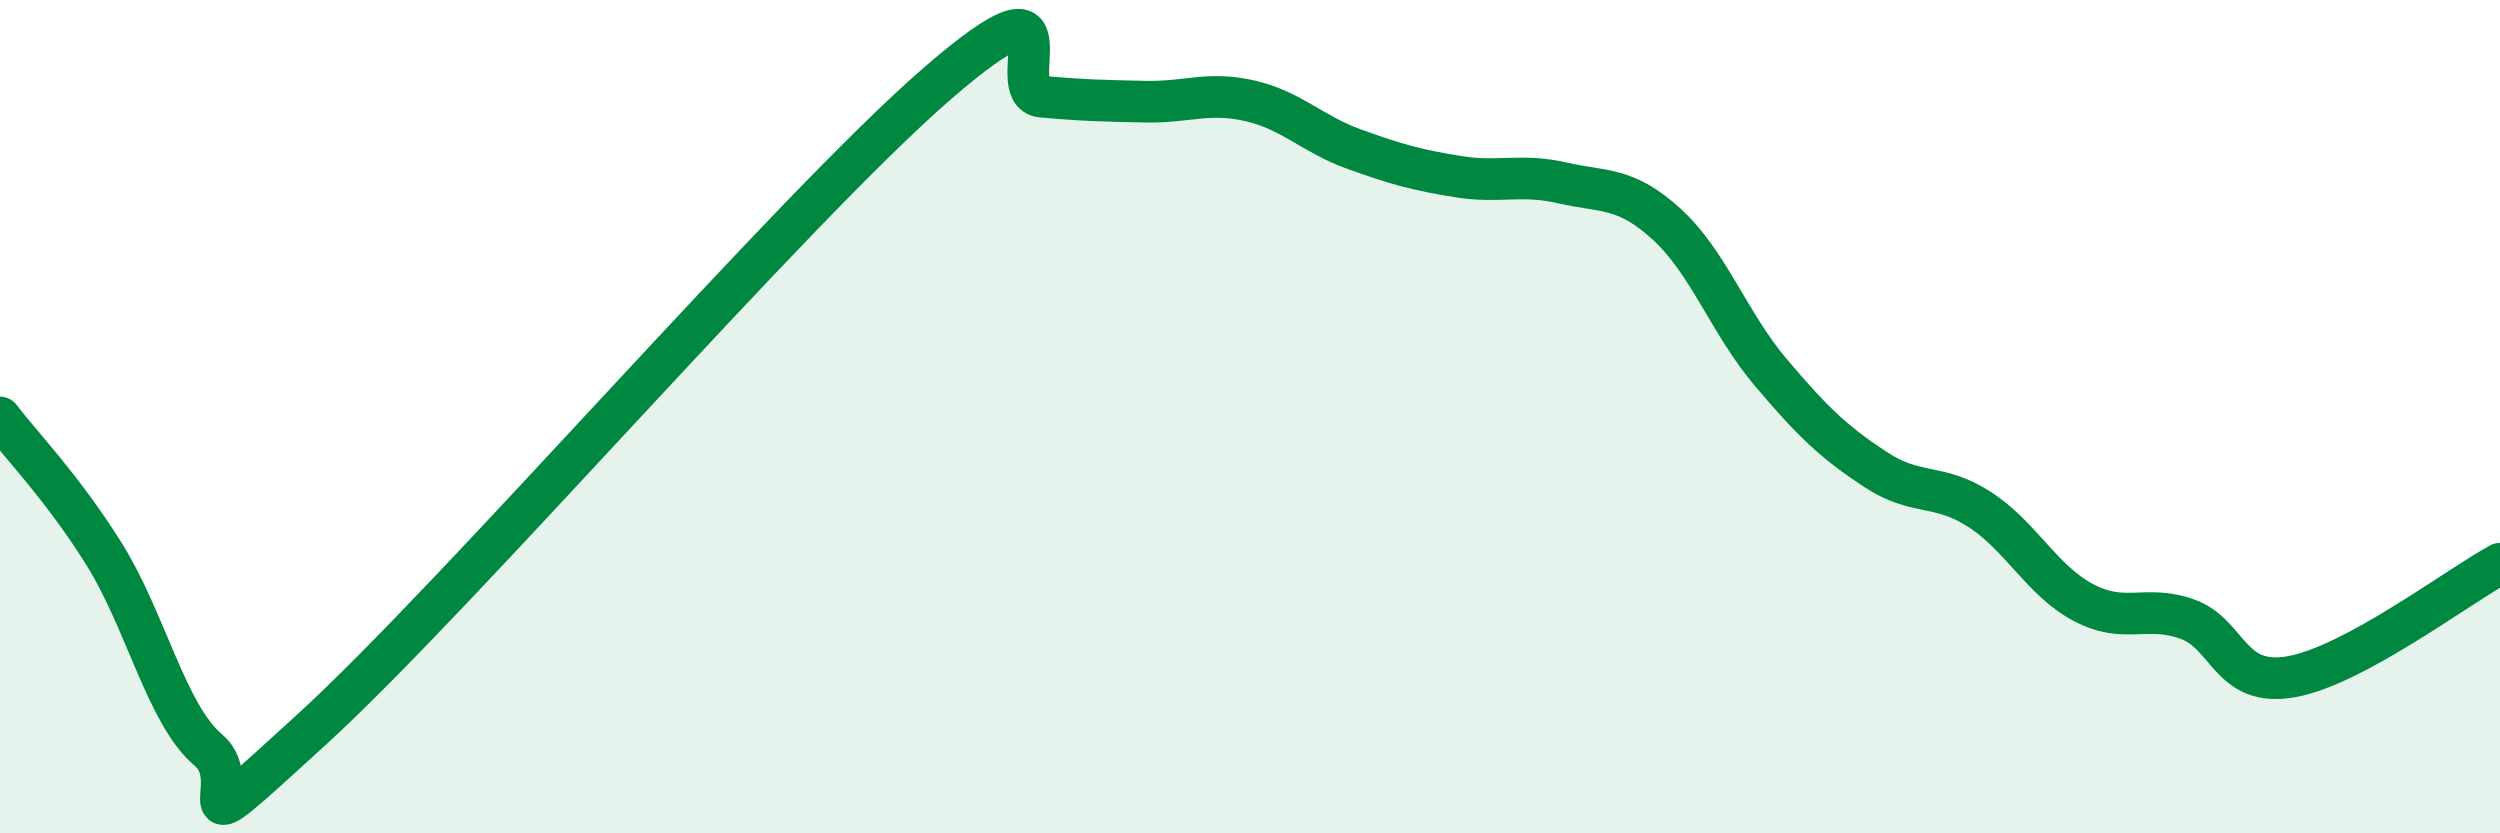 
    <svg width="60" height="20" viewBox="0 0 60 20" xmlns="http://www.w3.org/2000/svg">
      <path
        d="M 0,10.02 C 0.5,10.68 1.5,11.7 2.5,13.3 C 3.5,14.9 4,17.16 5,18 C 6,18.84 4,20.69 7.5,17.49 C 11,14.29 19,5.03 22.5,2 C 26,-1.03 24,2.23 25,2.32 C 26,2.41 26.5,2.42 27.5,2.44 C 28.5,2.46 29,2.19 30,2.42 C 31,2.65 31.5,3.22 32.5,3.58 C 33.5,3.94 34,4.08 35,4.24 C 36,4.4 36.5,4.16 37.5,4.39 C 38.5,4.62 39,4.47 40,5.38 C 41,6.29 41.5,7.76 42.5,8.94 C 43.5,10.12 44,10.6 45,11.26 C 46,11.92 46.5,11.58 47.5,12.22 C 48.5,12.86 49,13.93 50,14.46 C 51,14.99 51.5,14.5 52.5,14.86 C 53.5,15.22 53.5,16.51 55,16.24 C 56.5,15.97 59,14.07 60,13.53L60 20L0 20Z"
        fill="#008740"
        opacity="0.1"
        stroke-linecap="round"
        stroke-linejoin="round"
      />
      <path
        d="M 0,10.02 C 0.5,10.68 1.5,11.7 2.5,13.3 C 3.5,14.9 4,17.16 5,18 C 6,18.84 4,20.69 7.5,17.49 C 11,14.29 19,5.03 22.5,2 C 26,-1.03 24,2.23 25,2.32 C 26,2.41 26.5,2.42 27.5,2.44 C 28.5,2.46 29,2.19 30,2.42 C 31,2.65 31.5,3.22 32.5,3.58 C 33.5,3.94 34,4.08 35,4.24 C 36,4.4 36.5,4.16 37.5,4.39 C 38.5,4.62 39,4.47 40,5.38 C 41,6.29 41.5,7.76 42.5,8.94 C 43.5,10.12 44,10.6 45,11.26 C 46,11.92 46.5,11.58 47.5,12.22 C 48.5,12.86 49,13.93 50,14.46 C 51,14.99 51.5,14.5 52.5,14.86 C 53.5,15.22 53.5,16.51 55,16.24 C 56.5,15.97 59,14.07 60,13.53"
        stroke="#008740"
        stroke-width="1"
        fill="none"
        stroke-linecap="round"
        stroke-linejoin="round"
      />
    </svg>
  